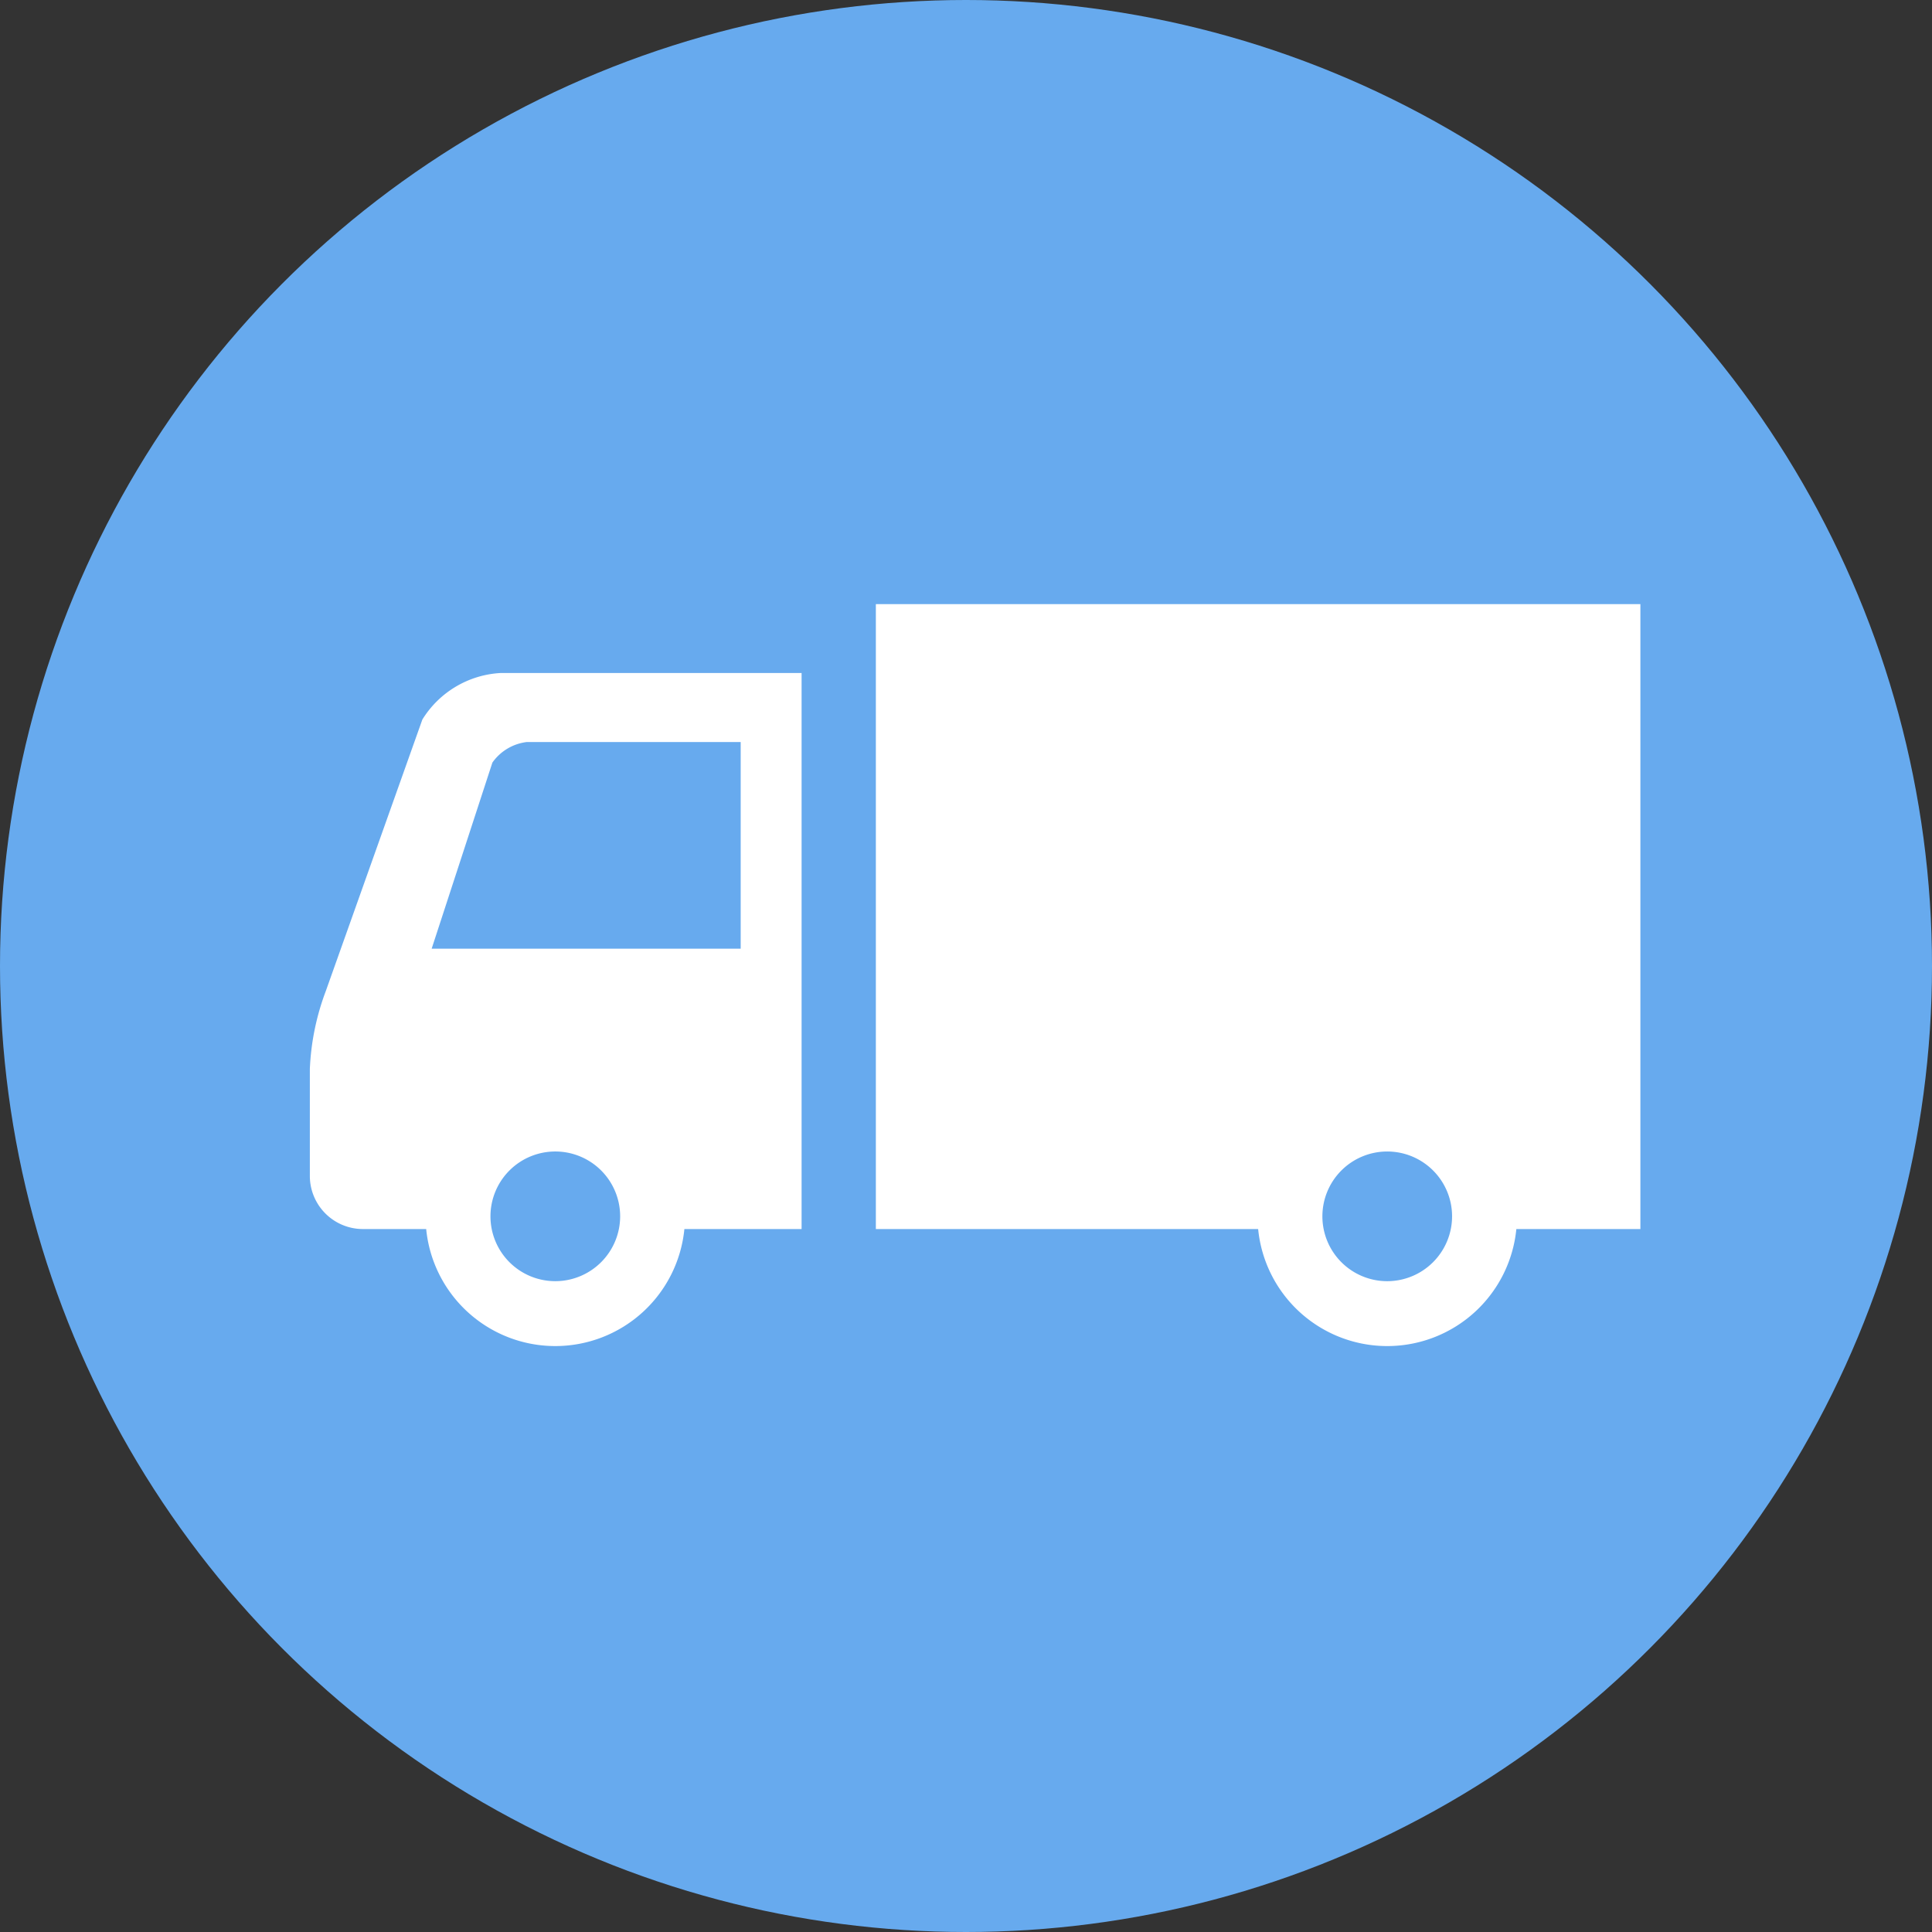 <svg xmlns="http://www.w3.org/2000/svg" width="300" height="300" viewBox="0 0 300 300"><rect x="0" y="0" width="300" height="300" fill="#333333" stroke="none"/><defs><clipPath id="a"><path fill="#fff" d="M0 0h206.604v115.206H0z"/></clipPath></defs><g transform="translate(-1103 -7457)"><circle cx="150" cy="150" r="150" fill="#67aaee" transform="translate(1103 7457)"/><g fill="#fff" clip-path="url(#a)" transform="translate(1151.113 7550.812)"><path d="M17.471 17.918 2.465 60.112A38.9 38.9 0 0 0 0 72.173v16.639a8.247 8.247 0 0 0 8.222 8.222h9.842a20.144 20.144 0 0 0 40.094 0h18.2V10.693H29.615a15.266 15.266 0 0 0-12.144 7.225m20.637 87.211a10.069 10.069 0 1 1 10.076-10.076 10.08 10.08 0 0 1-10.076 10.076M66.9 21.412v32.086H18.915l9.432-28.9a7.649 7.649 0 0 1 5.359-3.19H66.9ZM87.889 0v97.035h59.362a20.144 20.144 0 0 0 40.094 0h19.262V0Zm79.4 105.13a10.069 10.069 0 1 1 10.076-10.076 10.08 10.08 0 0 1-10.076 10.076"/></g></g></svg>